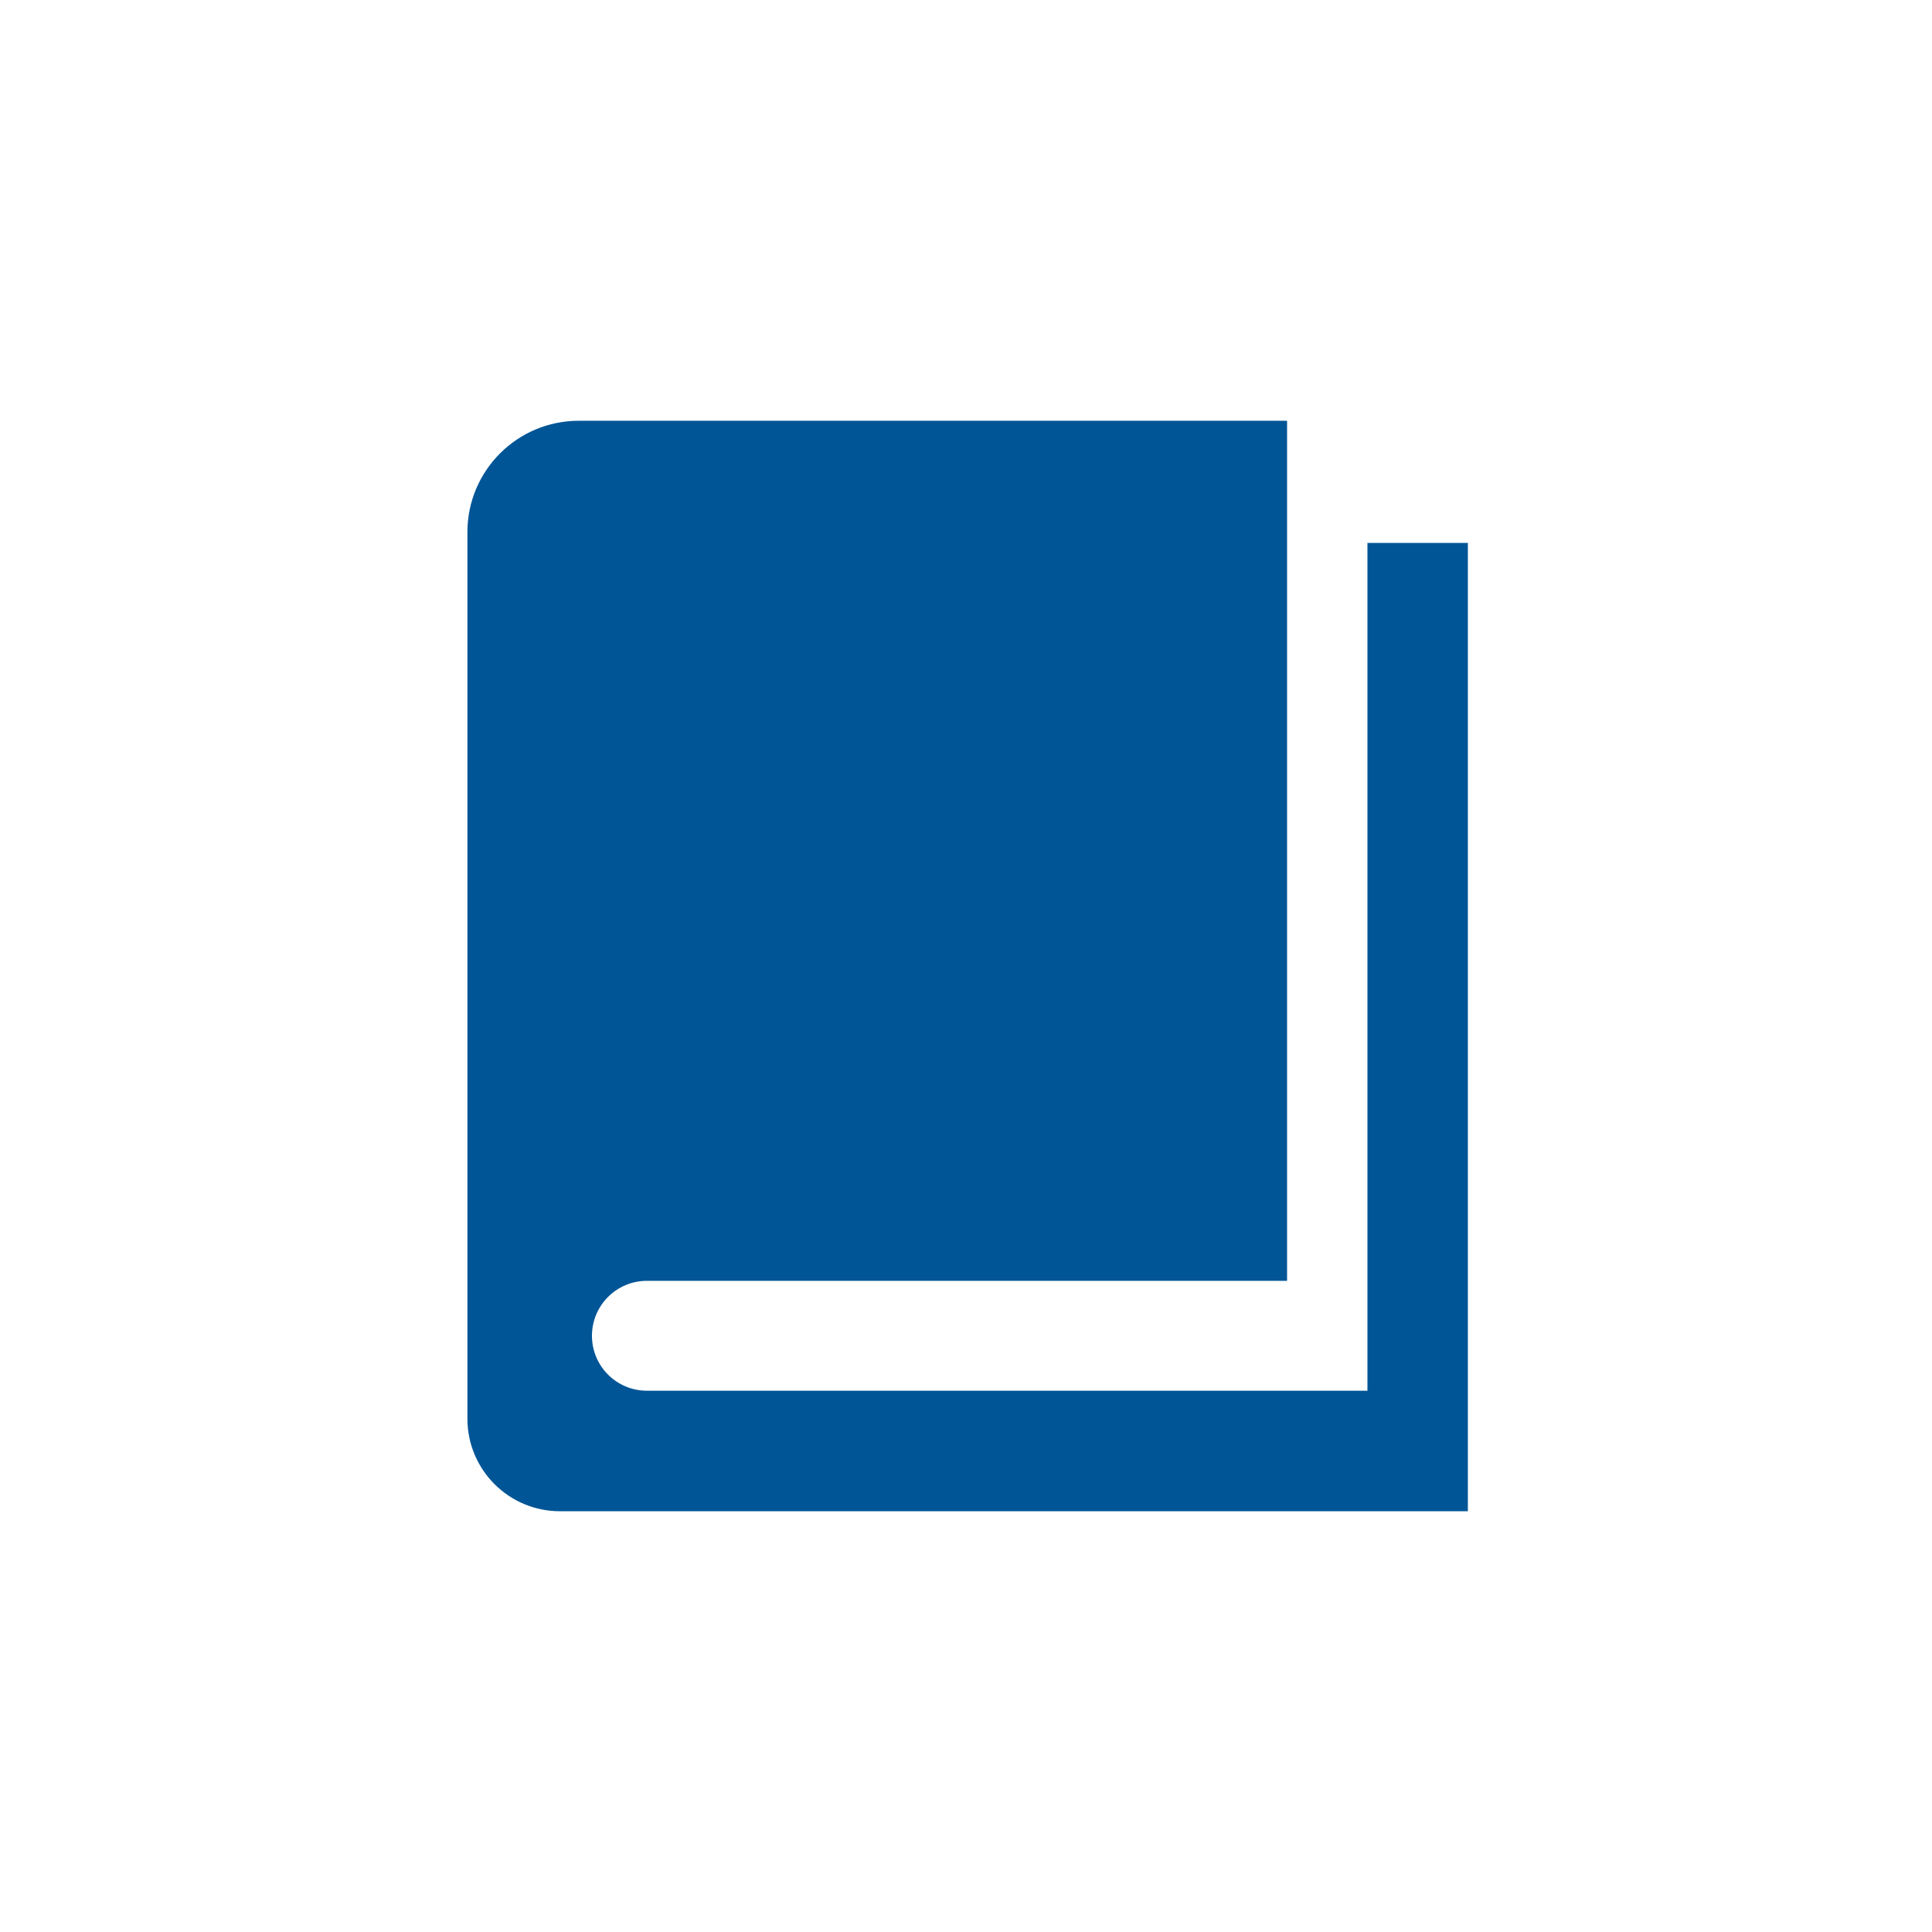 <?xml version="1.0" encoding="utf-8"?>
<!-- Generator: Adobe Illustrator 16.0.3, SVG Export Plug-In . SVG Version: 6.00 Build 0)  -->
<!DOCTYPE svg PUBLIC "-//W3C//DTD SVG 1.1//EN" "http://www.w3.org/Graphics/SVG/1.1/DTD/svg11.dtd">
<svg version="1.1" id="Layer_1" xmlns="http://www.w3.org/2000/svg" xmlns:xlink="http://www.w3.org/1999/xlink" x="0px" y="0px"
	 width="200px" height="200px" viewBox="0 0 200 200" enable-background="new 0 0 200 200" xml:space="preserve">
<path fill="#005596" d="M48.386,55.088v91.775c0,5.291,4.289,9.58,9.58,9.58h93.987V56.203h-10.396v87.763h-74.59
	c-3.141,0-5.688-2.545-5.688-5.688c0-3.141,2.547-5.687,5.688-5.687h66.27V43.557h-73.32C53.548,43.557,48.386,48.72,48.386,55.088"
	/>
</svg>
